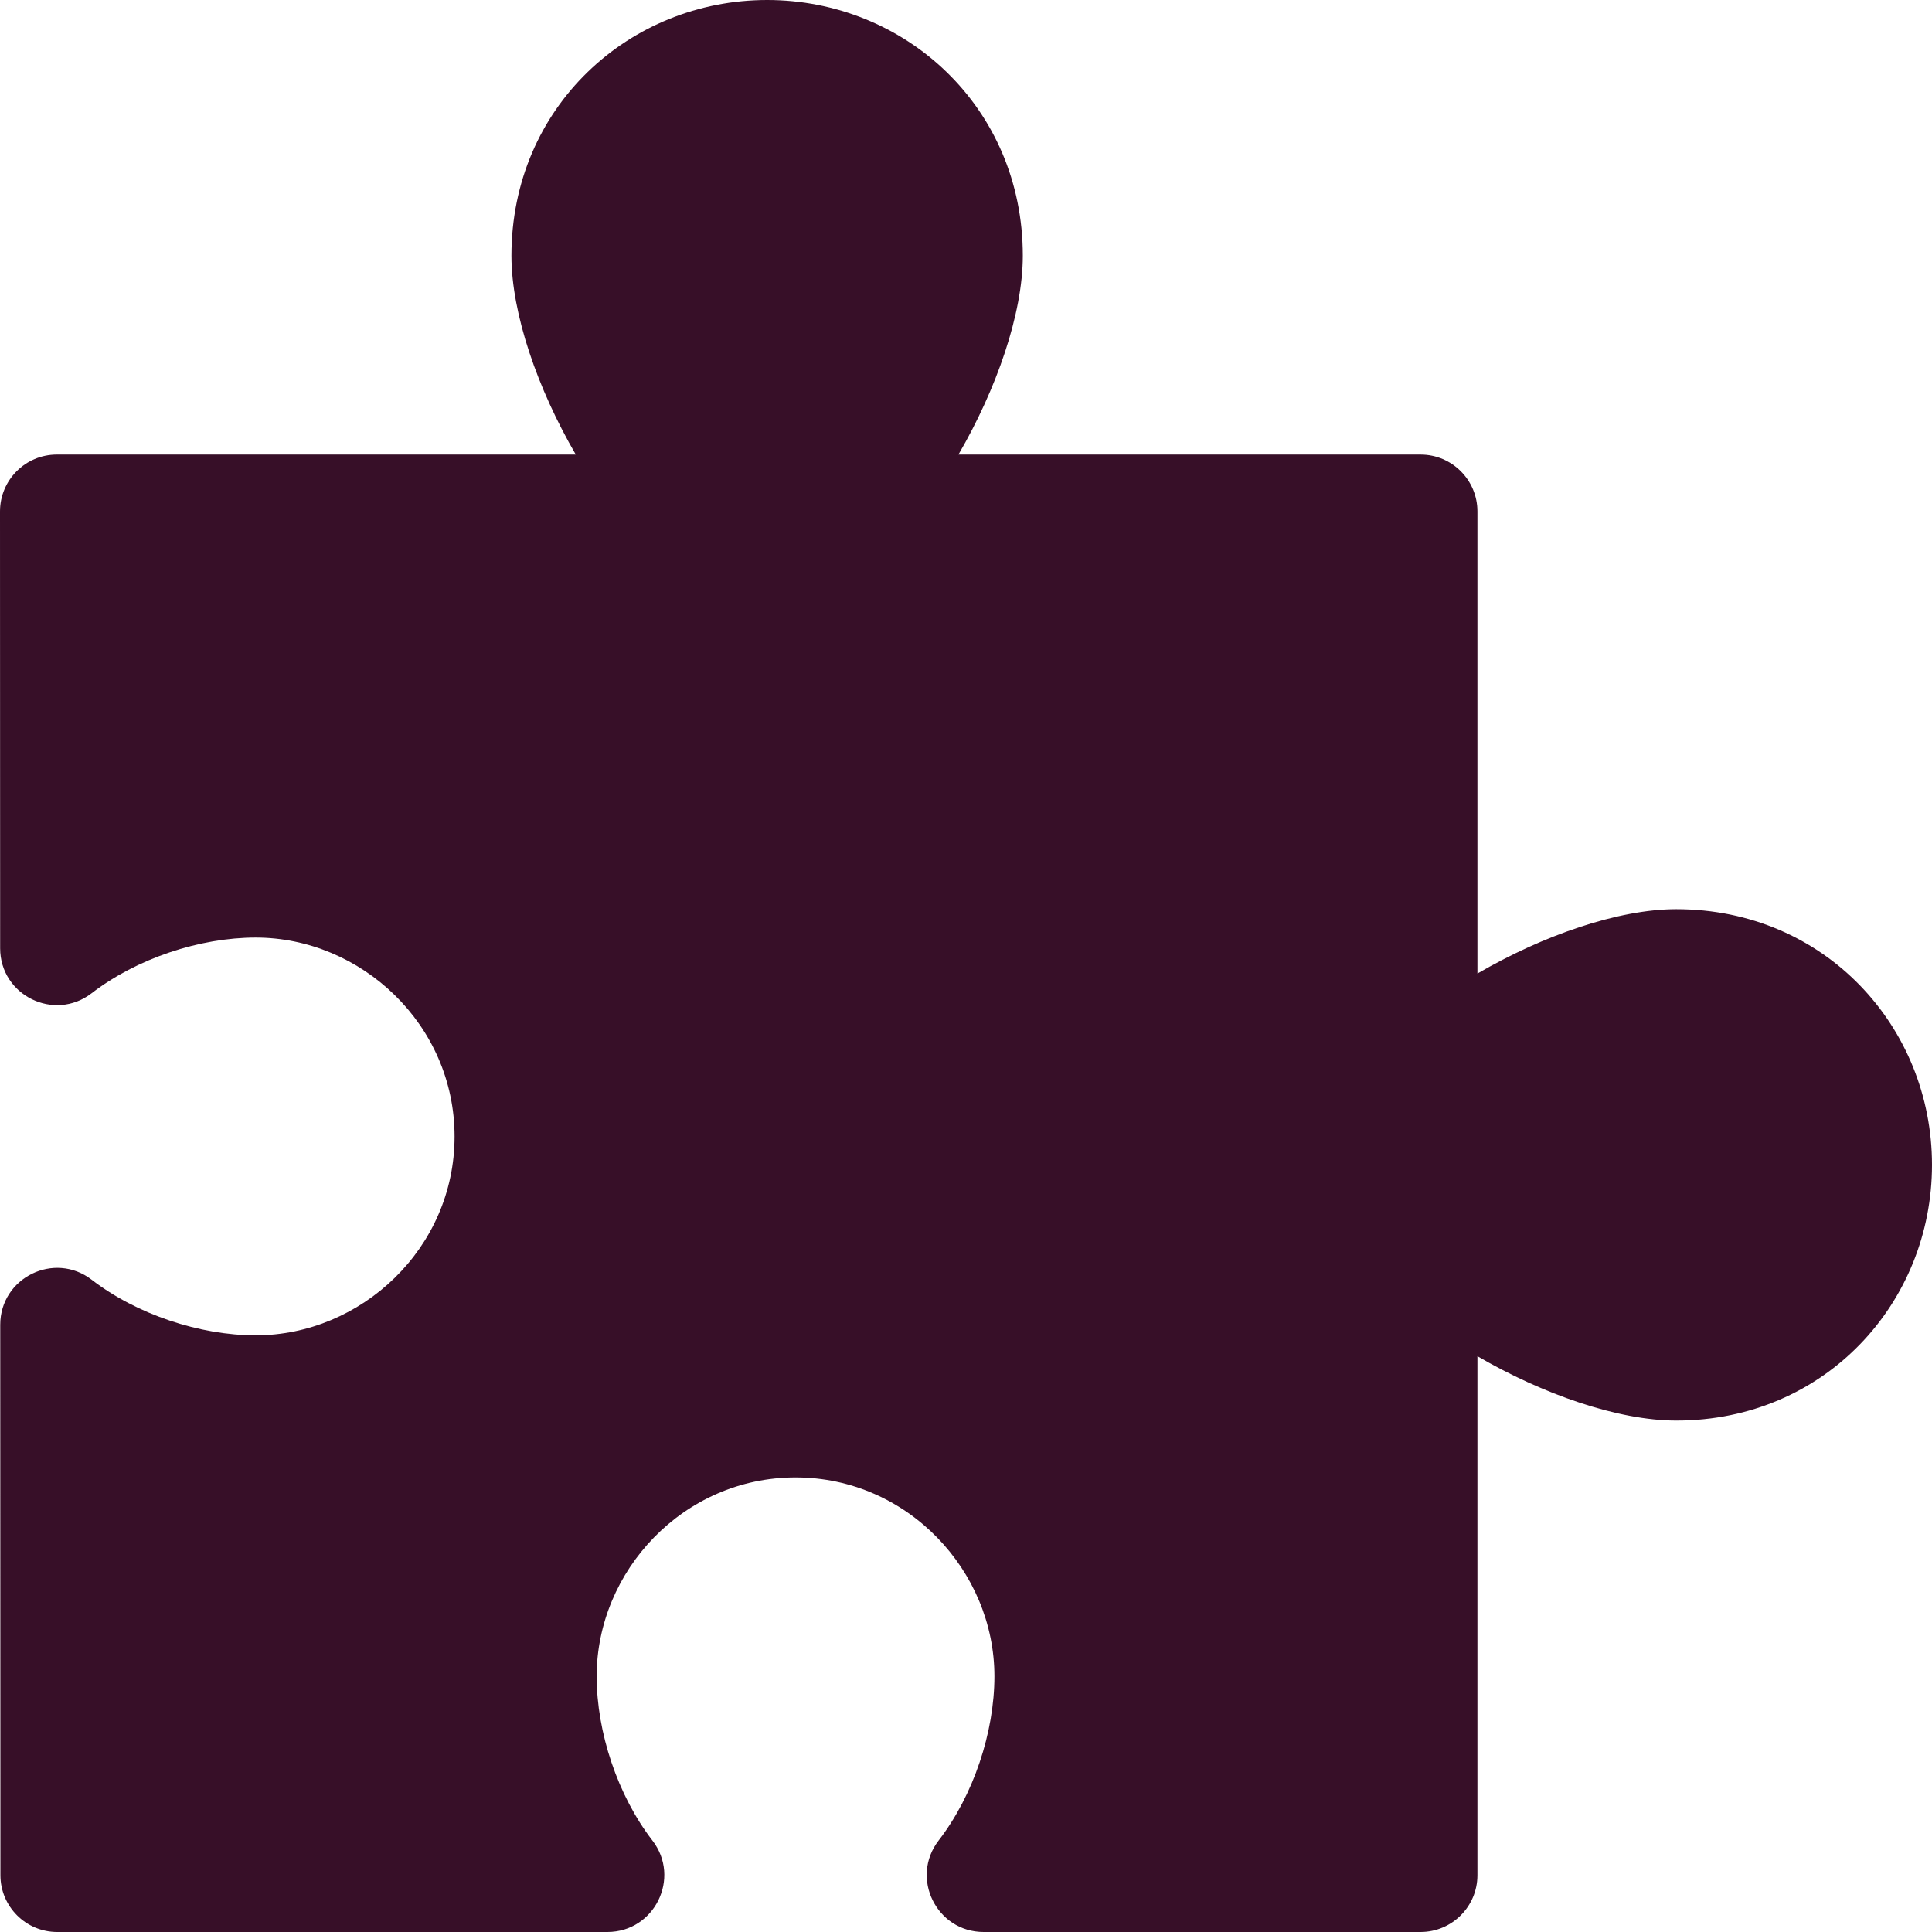 <svg width="42" height="42" viewBox="0 0 42 42" fill="none" xmlns="http://www.w3.org/2000/svg">
<g clip-path="url(#clip0_859_9199)">
<path fill-rule="evenodd" clip-rule="evenodd" d="M36.441 30.882C39.677 30.882 42 28.317 42 25.323C42 22.33 39.677 19.765 36.441 19.765C35.177 19.765 33.538 20.338 32.118 21.164V11.118C32.118 10.435 31.564 9.882 30.882 9.882H20.836C21.662 8.462 22.235 6.823 22.235 5.559C22.235 2.323 19.67 0 16.677 0C13.683 0 11.118 2.323 11.118 5.559C11.118 6.823 11.691 8.462 12.517 9.882H1.235C0.553 9.882 -0 10.436 1.03543e-07 11.118L0.003 20.614C0.003 21.639 1.18 22.218 1.992 21.592C2.97 20.838 4.341 20.382 5.559 20.382C7.847 20.382 9.882 22.268 9.882 24.706C9.882 27.144 7.847 29.029 5.559 29.029C4.342 29.029 2.972 28.574 1.994 27.821C1.181 27.195 0.005 27.775 0.005 28.8L0.009 40.765C0.009 41.447 0.562 42 1.244 42H13.204C14.23 42 14.809 40.822 14.182 40.01C13.428 39.032 12.971 37.66 12.971 36.441C12.971 34.153 14.856 32.118 17.294 32.118C19.732 32.118 21.618 34.153 21.618 36.441C21.618 37.66 21.161 39.032 20.406 40.01C19.779 40.822 20.358 42 21.384 42H30.882C31.564 42 32.118 41.447 32.118 40.765V29.483C33.538 30.309 35.177 30.882 36.441 30.882Z" fill="#370F28"/>
</g>
<defs>
<clipPath id="clip0_859_9199">
<rect width="42" height="42" fill="white"/>
</clipPath>
</defs>
</svg>
